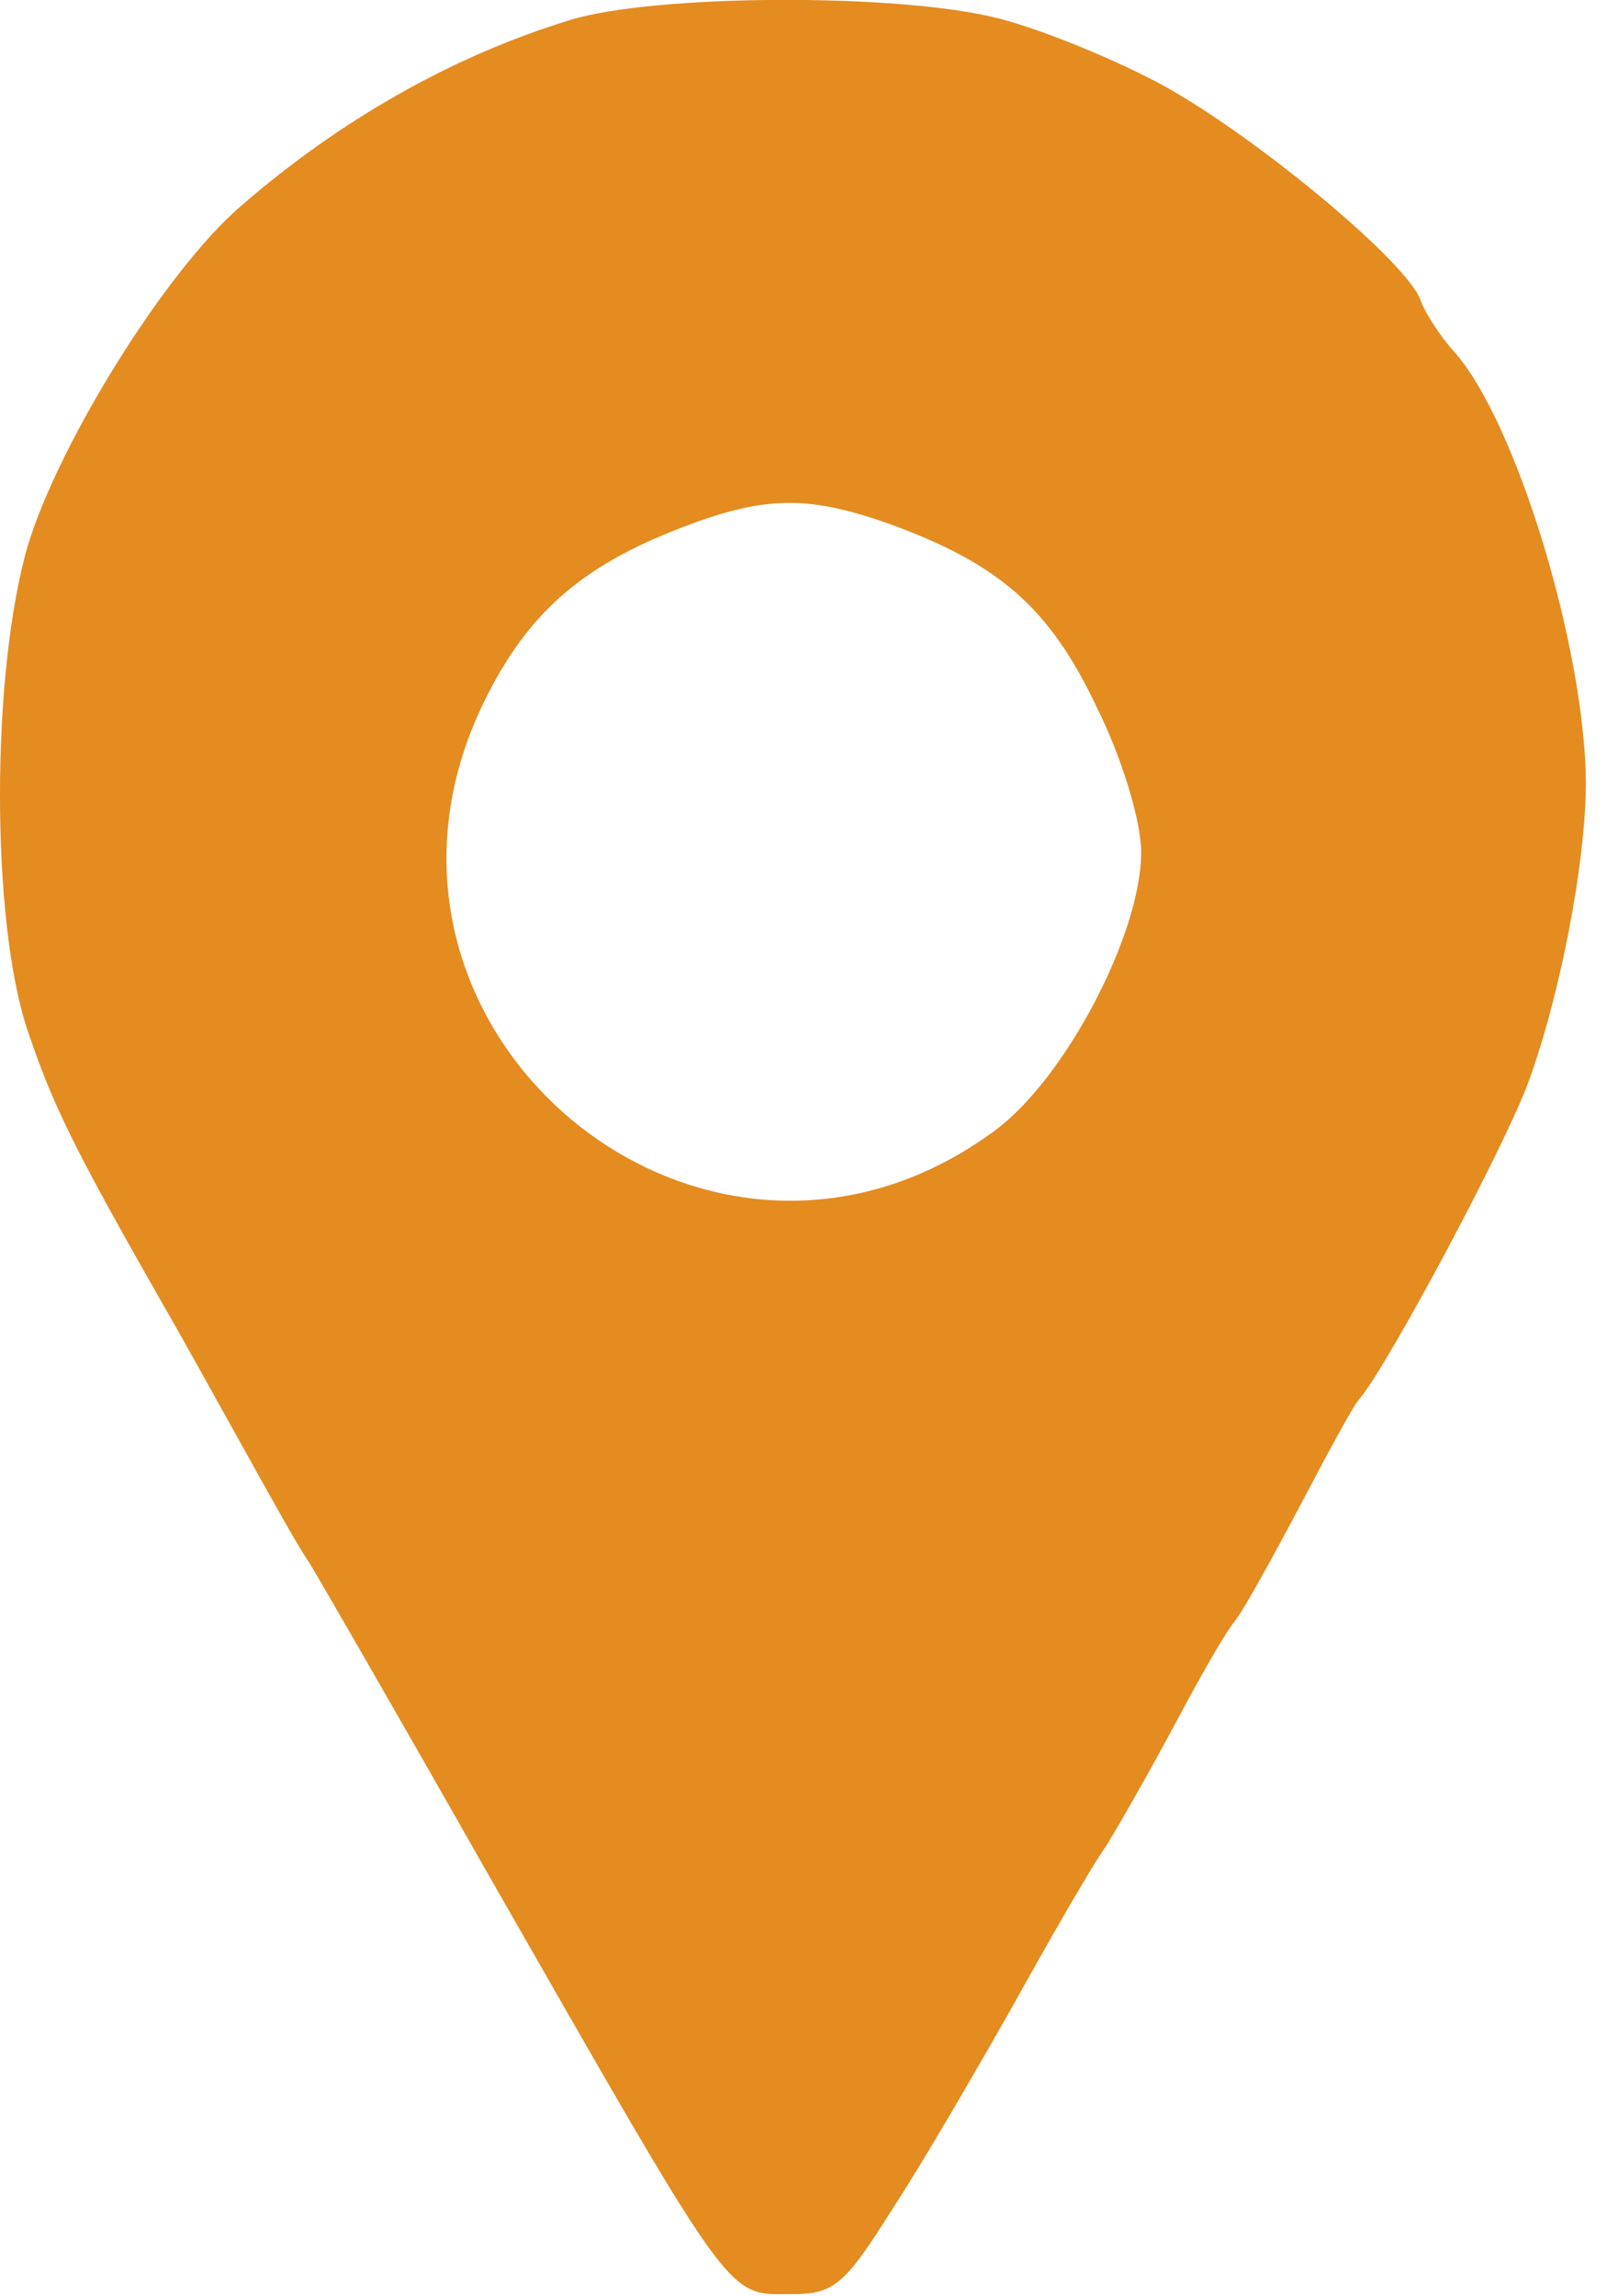 <?xml version="1.0" encoding="UTF-8"?> <svg xmlns="http://www.w3.org/2000/svg" width="43" height="61" viewBox="0 0 43 61" fill="none"><path d="M15.155 0.531C12.028 1.485 9.017 3.2 6.386 5.488C4.403 7.203 1.582 11.74 0.743 14.485C-0.248 17.878 -0.248 24.512 0.743 27.41C1.392 29.316 1.887 30.383 4.327 34.653C4.747 35.378 5.7 37.093 6.462 38.466C7.225 39.838 7.987 41.211 8.216 41.516C8.559 42.088 10.542 45.519 12.791 49.484C19.577 61.341 19.272 60.959 21.026 60.959C22.17 60.959 22.437 60.731 23.733 58.672C24.533 57.452 25.944 55.012 26.897 53.334C27.85 51.619 28.956 49.675 29.413 49.026C29.833 48.34 30.672 46.853 31.282 45.709C31.892 44.566 32.578 43.346 32.845 43.041C33.073 42.736 33.836 41.363 34.56 39.991C35.285 38.618 35.971 37.322 36.162 37.131C36.962 36.14 40.012 30.421 40.622 28.744C41.461 26.456 42.147 22.911 42.147 20.776C42.109 17.154 40.279 11.168 38.64 9.338C38.258 8.919 37.877 8.309 37.763 8.004C37.458 7.013 33.417 3.658 30.938 2.285C29.68 1.599 27.736 0.798 26.554 0.493C23.923 -0.193 17.366 -0.155 15.155 0.531ZM23.504 13.875C26.516 14.943 27.888 16.125 29.147 18.793C29.833 20.166 30.328 21.843 30.328 22.644C30.328 24.817 28.308 28.668 26.44 30.04C18.7 35.759 8.635 27.295 12.867 18.641C14.011 16.315 15.422 15.057 18.09 14.028C20.263 13.189 21.407 13.151 23.504 13.875Z" fill="#E48C20"></path></svg> 
